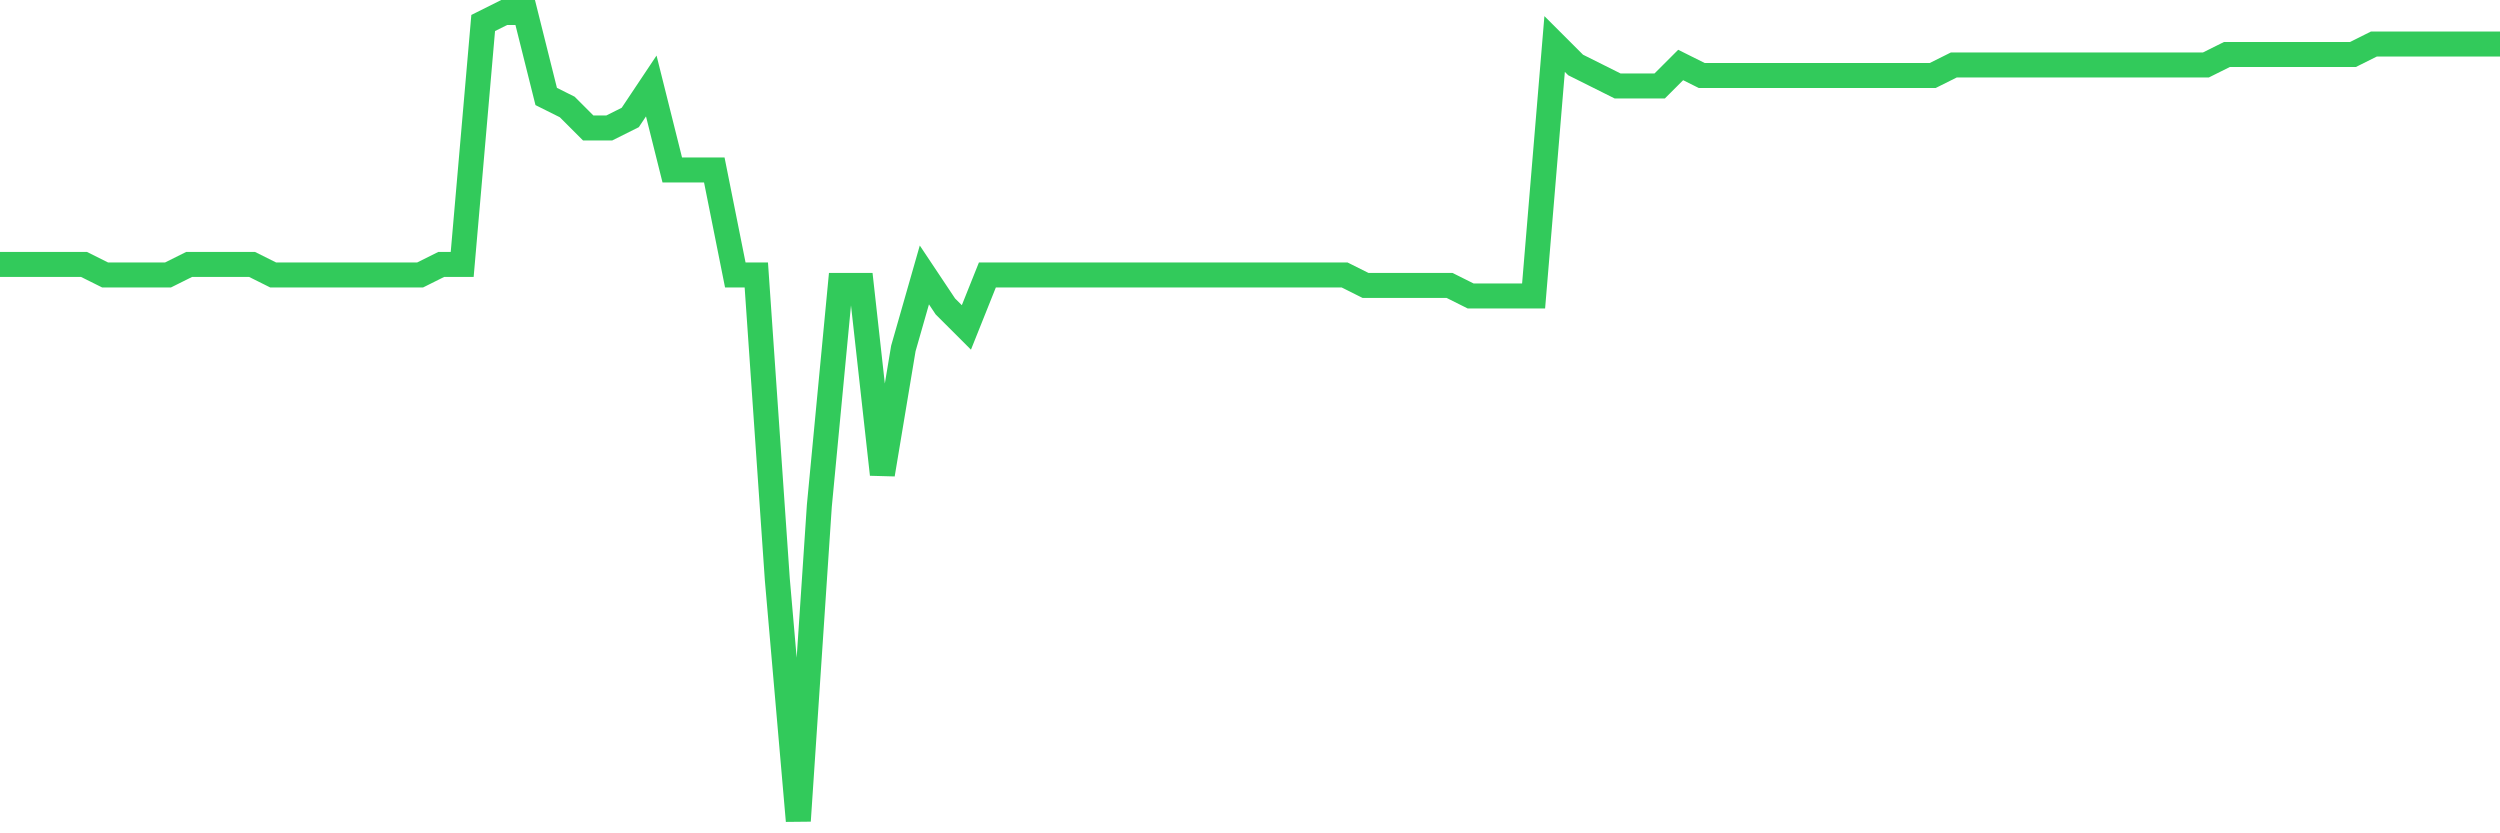 <svg
  xmlns="http://www.w3.org/2000/svg"
  xmlns:xlink="http://www.w3.org/1999/xlink"
  width="120"
  height="40"
  viewBox="0 0 120 40"
  preserveAspectRatio="none"
>
  <polyline
    points="0,12.694 1.008,12.694 2.017,12.694 3.025,12.694 4.034,12.694 5.042,13.197 6.05,13.197 7.059,13.197 8.067,13.197 9.076,12.694 10.084,12.694 11.092,12.694 12.101,12.694 13.109,13.197 14.118,13.197 15.126,13.197 16.134,13.197 17.143,13.197 18.151,13.197 19.16,13.197 20.168,13.197 21.176,12.694 22.185,12.694 23.193,1.104 24.202,0.6 25.21,0.6 26.218,4.631 27.227,5.135 28.235,6.143 29.244,6.143 30.252,5.639 31.261,4.127 32.269,8.158 33.277,8.158 34.286,8.158 35.294,13.197 36.303,13.197 37.311,27.81 38.319,39.4 39.328,24.283 40.336,13.701 41.345,13.701 42.353,22.771 43.361,16.725 44.37,13.197 45.378,14.709 46.387,15.717 47.395,13.197 48.403,13.197 49.412,13.197 50.42,13.197 51.429,13.197 52.437,13.197 53.445,13.197 54.454,13.197 55.462,13.197 56.471,13.197 57.479,13.197 58.487,13.197 59.496,13.197 60.504,13.197 61.513,13.197 62.521,13.197 63.529,13.197 64.538,13.197 65.546,13.701 66.555,13.701 67.563,13.701 68.571,13.701 69.58,13.701 70.588,14.205 71.597,14.205 72.605,14.205 73.613,14.205 74.622,2.112 75.63,3.119 76.639,3.623 77.647,4.127 78.655,4.127 79.664,4.127 80.672,3.119 81.681,3.623 82.689,3.623 83.697,3.623 84.706,3.623 85.714,3.623 86.723,3.623 87.731,3.623 88.739,3.623 89.748,3.623 90.756,3.623 91.765,3.623 92.773,3.623 93.782,3.119 94.79,3.119 95.798,3.119 96.807,3.119 97.815,3.119 98.824,3.119 99.832,3.119 100.84,3.119 101.849,3.119 102.857,3.119 103.866,3.119 104.874,3.119 105.882,3.119 106.891,2.616 107.899,2.616 108.908,2.616 109.916,2.616 110.924,2.616 111.933,2.616 112.941,2.616 113.95,2.112 114.958,2.112 115.966,2.112 116.975,2.112 117.983,2.112 118.992,2.112 120,2.112"
    fill="none"
    stroke="#32ca5b"
    stroke-width="1.2"
  >
  </polyline>
</svg>